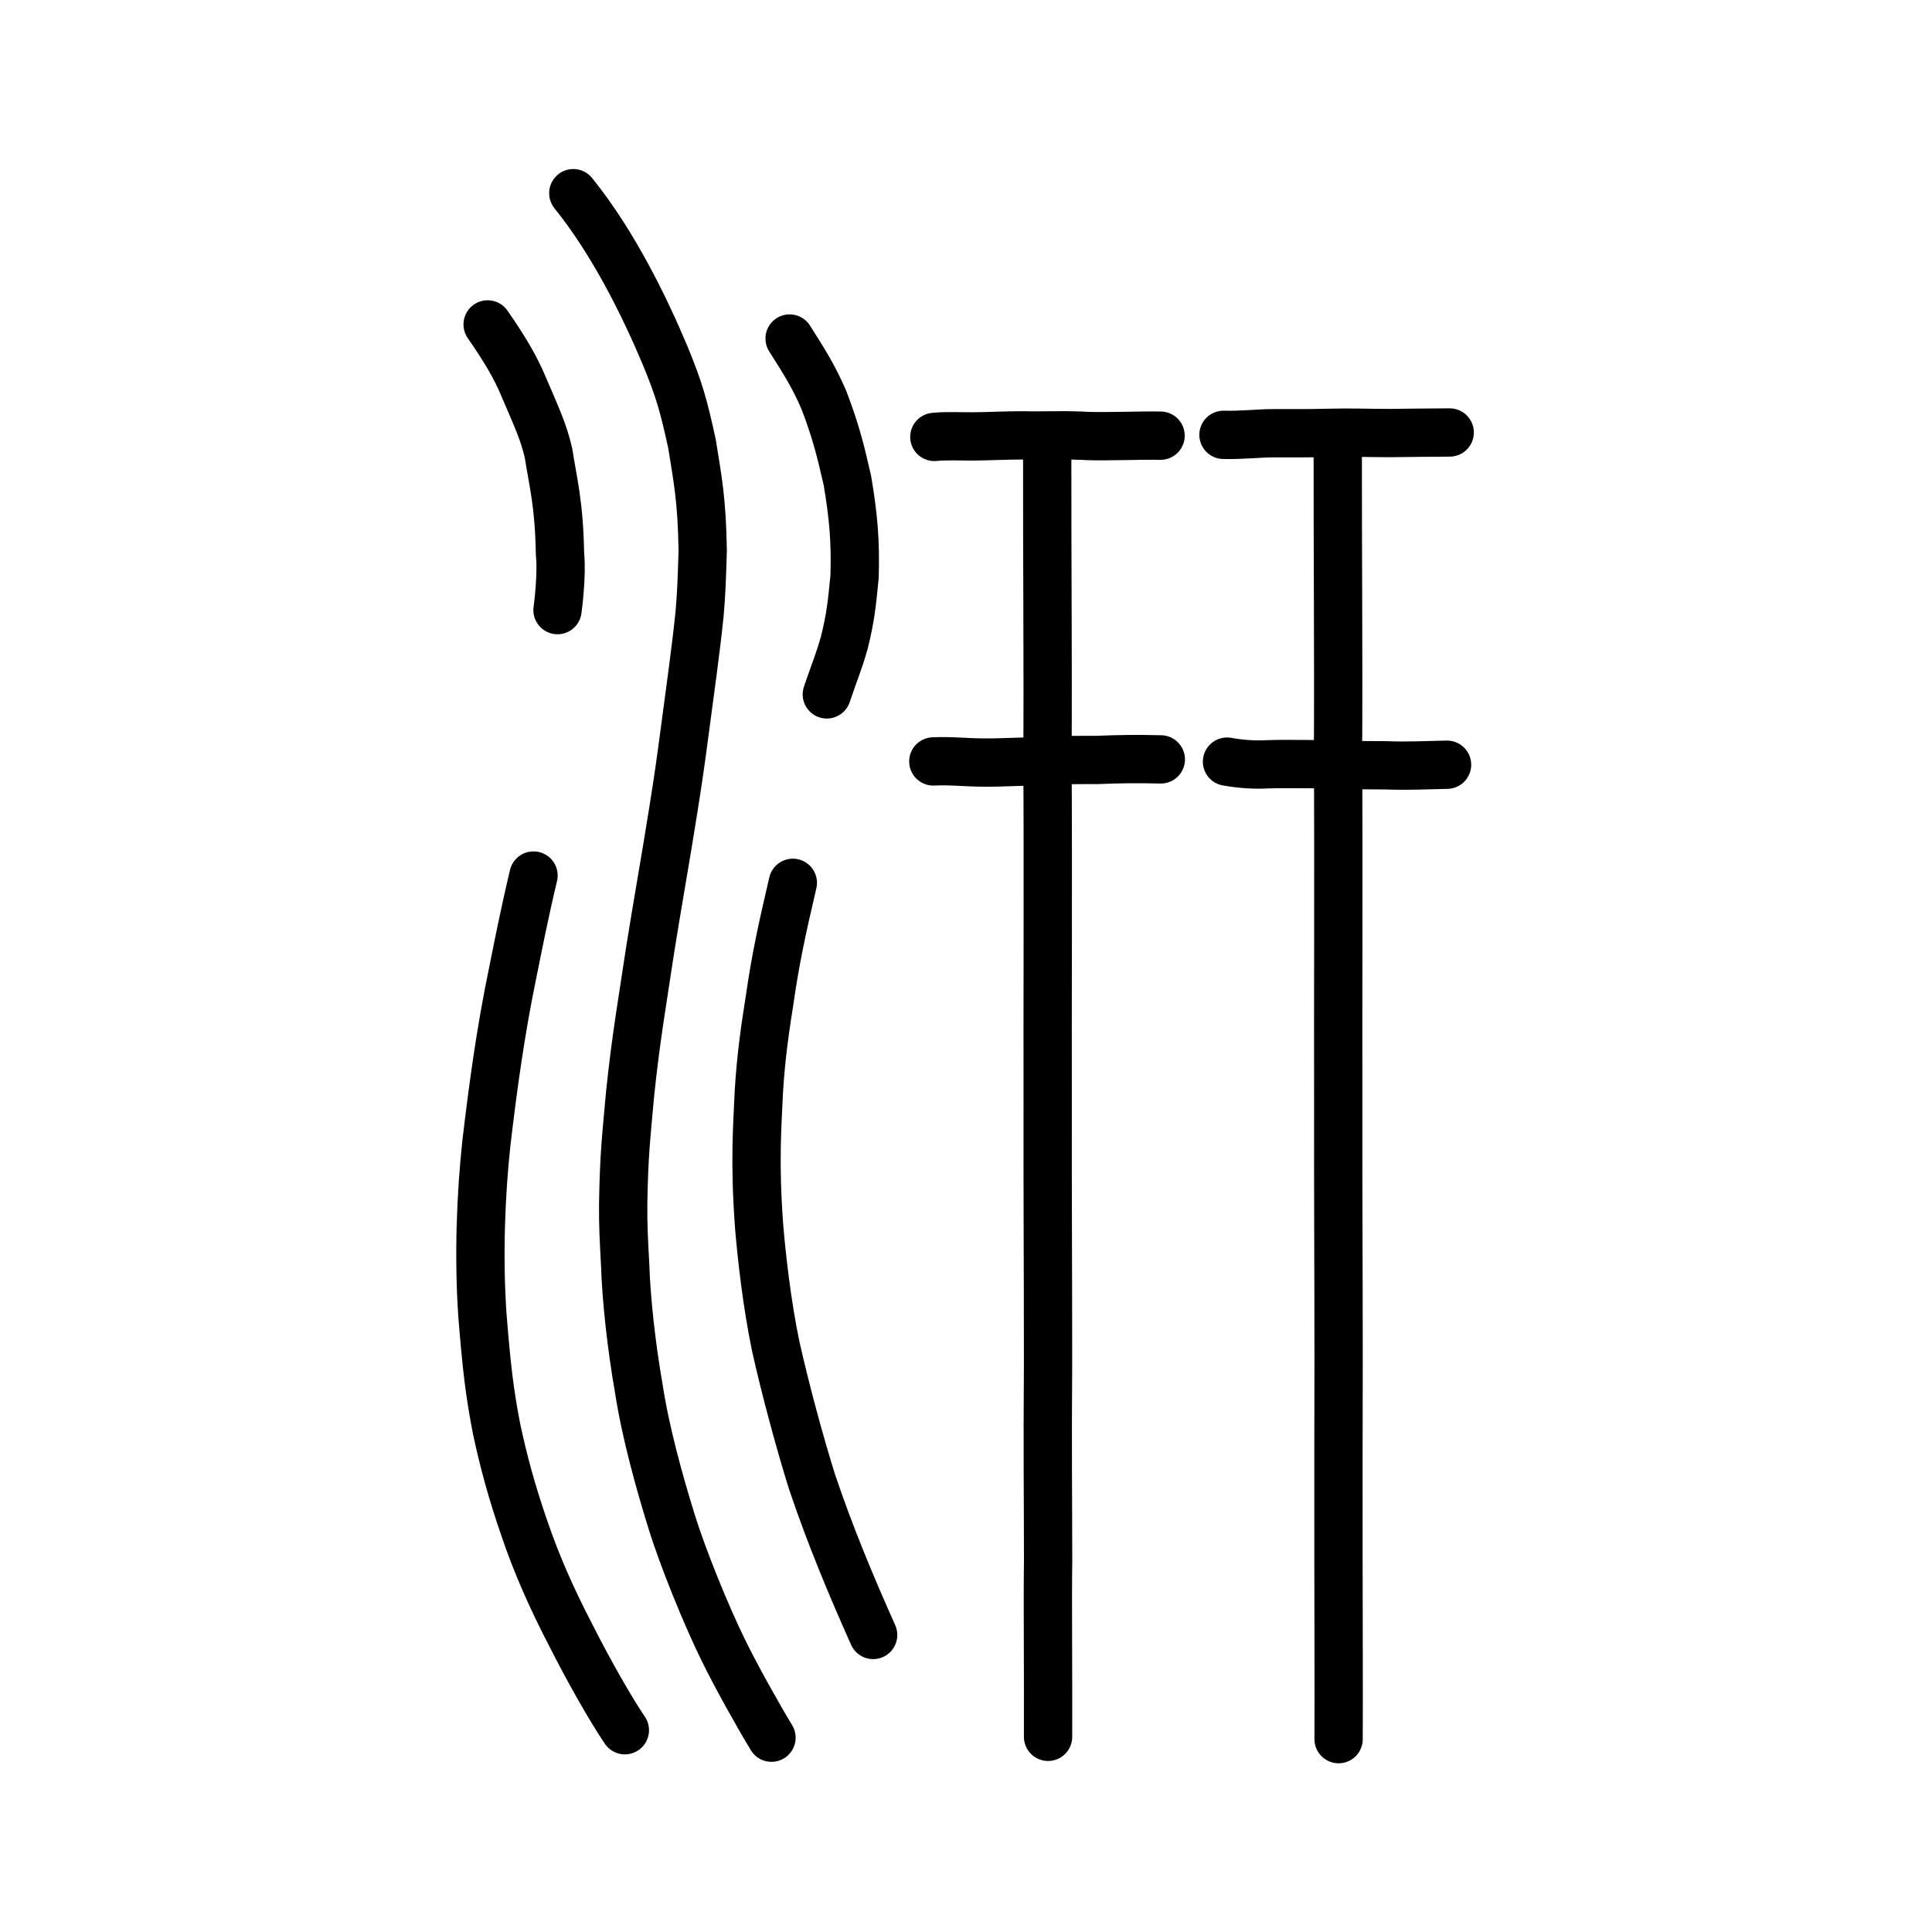 <?xml version="1.0" encoding="UTF-8" standalone="no"?>
<!-- Created with Inkscape (http://www.inkscape.org/) -->

<svg
   xmlns:dc="http://purl.org/dc/elements/1.1/"
   xmlns:cc="http://creativecommons.org/ns#"
   xmlns:rdf="http://www.w3.org/1999/02/22-rdf-syntax-ns#"
   xmlns:svg="http://www.w3.org/2000/svg"
   xmlns="http://www.w3.org/2000/svg"
   xmlns:sodipodi="http://sodipodi.sourceforge.net/DTD/sodipodi-0.dtd"
   xmlns:inkscape="http://www.inkscape.org/namespaces/inkscape"
   width="200px"
   height="200px"
   viewBox="0 0 200 200"
   version="1.1"
   id="SVGRoot"
   inkscape:version="0.92.3 (2405546, 2018-03-11)"
   sodipodi:docname="6c67ss.svg">
  <sodipodi:namedview
     id="base"
     pagecolor="#ffffff"
     bordercolor="#666666"
     borderopacity="1.0"
     inkscape:pageopacity="0.0"
     inkscape:pageshadow="2"
     inkscape:zoom="1.4142136"
     inkscape:cx="67.111926"
     inkscape:cy="126.64653"
     inkscape:document-units="px"
     inkscape:current-layer="layer1"
     showgrid="true"
     inkscape:window-width="1047"
     inkscape:window-height="822"
     inkscape:window-x="501"
     inkscape:window-y="133"
     inkscape:window-maximized="0"
     inkscape:snap-global="false"
     showguides="true">
    <inkscape:grid
       type="xygrid"
       id="grid4562" />
  </sodipodi:namedview>
  <defs
     id="defs4546" />
  <g
     id="layer1"
     inkscape:groupmode="layer"
     inkscape:label="レイヤー 1">
    <path
       style="opacity:1;vector-effect:none;fill:none;fill-opacity:1;stroke:#000000;stroke-width:5;stroke-linecap:round;stroke-linejoin:round;stroke-miterlimit:4;stroke-dasharray:none;stroke-dashoffset:0;stroke-opacity:1"
       d="m 59.348,19.998 c 4.203,5.199 7.459,11.925 9.506,16.803 1.482,3.597 1.919,5.2 2.785,9.159 0.595,3.749 1.013,5.709 1.106,11.022 -0.105,3.493 -0.151,4.559 -0.33,6.613 -0.402,3.894 -0.915,7.411 -1.56,12.315 -0.419,3.162 -0.62,4.582 -1.2,8.231 -0.67,4.271 -1.731,10.225 -2.361,14.245 -0.819,5.464 -1.456,9.006 -2.067,14.845 -0.435,4.867 -0.622,6.216 -0.716,11.381 -0.017,2.362 0.066,3.69 0.21,6.422 0.107,3.36 0.616,8.198 1.423,12.797 0.666,4.376 2.125,9.653 3.351,13.581 1.191,3.885 3.639,9.866 5.379,13.405 1.379,2.811 3.537,6.664 4.989,9.068"
       id="path7351"
       inkscape:connector-curvature="0"
       sodipodi:nodetypes="ccccccccccccccc" />
    <path
       style="opacity:1;vector-effect:none;fill:none;fill-opacity:1;stroke:#000000;stroke-width:5;stroke-linecap:round;stroke-linejoin:round;stroke-miterlimit:4;stroke-dasharray:none;stroke-dashoffset:0;stroke-opacity:1"
       d="m 50.48,33.584 c 1.744,2.507 2.913,4.483 3.709,6.414 1.468,3.418 2.065,4.681 2.592,6.898 0.425,2.816 1.105,5.179 1.19,10.477 0.224,2.155 -0.218,5.506 -0.258,5.785"
       id="path7351-2"
       inkscape:connector-curvature="0"
       sodipodi:nodetypes="ccccc" />
    <path
       style="opacity:1;vector-effect:none;fill:none;fill-opacity:1;stroke:#000000;stroke-width:5;stroke-linecap:round;stroke-linejoin:round;stroke-miterlimit:4;stroke-dasharray:none;stroke-dashoffset:0;stroke-opacity:1"
       d="m 82.073,91.39 c -1.137,4.867 -1.79,7.876 -2.393,12.064 -0.428,2.708 -0.902,5.815 -1.123,9.552 -0.158,3.651 -0.47,7.212 0.031,14.002 0.251,2.96 0.782,7.879 1.721,12.388 0.983,4.4 2.519,10.085 3.76,14.022 1.866,5.537 4.037,10.729 6.319,15.833"
       id="path7351-2-0"
       inkscape:connector-curvature="0"
       sodipodi:nodetypes="ccccccc" />
    <path
       style="opacity:1;vector-effect:none;fill:none;fill-opacity:1;stroke:#000000;stroke-width:5;stroke-linecap:round;stroke-linejoin:round;stroke-miterlimit:4;stroke-dasharray:none;stroke-dashoffset:0;stroke-opacity:1"
       d="m 55.229,90.636 c -0.99,4.163 -1.565,7.163 -2.169,10.138 -1.273,6.139 -2.057,12.028 -2.711,17.577 -0.564,5.261 -0.83,11.622 -0.412,17.768 0.44,5.478 0.736,8.003 1.474,11.828 0.704,3.262 1.533,6.421 2.916,10.397 1.187,3.491 2.761,7.097 4.811,11.028 1.652,3.278 3.959,7.398 5.548,9.74"
       id="path7351-2-7"
       inkscape:connector-curvature="0"
       sodipodi:nodetypes="cccccccc" />
    <path
       style="opacity:1;vector-effect:none;fill:none;fill-opacity:1;stroke:#000000;stroke-width:5;stroke-linecap:round;stroke-linejoin:round;stroke-miterlimit:4;stroke-dasharray:none;stroke-dashoffset:0;stroke-opacity:1"
       d="m 81.74,35.044 c 1.438,2.277 2.47,3.861 3.553,6.378 1.358,3.547 1.814,5.673 2.434,8.345 0.641,3.814 0.84,6.303 0.738,9.935 -0.283,2.885 -0.417,4.205 -1.054,6.792 -0.58,2.069 -0.958,2.843 -1.818,5.39"
       id="path7351-2-0-7"
       inkscape:connector-curvature="0"
       sodipodi:nodetypes="cccccc" />
    <path
       style="fill:none;stroke:#000000;stroke-width:5;stroke-linecap:round;stroke-linejoin:round;stroke-miterlimit:4;stroke-dasharray:none;stroke-opacity:1"
       d="m 96.618,78.823 c 1.772,-0.089 3.434,0.115 5.236,0.115 1.736,0.023 4.461,-0.135 6.36,-0.153 1.964,-0.131 3.853,-0.115 5.354,-0.114 2.322,-0.095 4.062,-0.12 6.6,-0.059"
       id="path4568"
       inkscape:connector-curvature="0"
       sodipodi:nodetypes="ccccc" />
    <path
       style="opacity:1;vector-effect:none;fill:none;fill-opacity:1;stroke:#000000;stroke-width:5;stroke-linecap:round;stroke-linejoin:round;stroke-miterlimit:4;stroke-dasharray:none;stroke-dashoffset:0;stroke-opacity:1"
       d="m 108.407,47.137 c -0.014,11.396 0.086,20.639 0.027,31.61 0.076,11.889 -0.005,26.203 0.023,35.757 -0.018,9.357 0.033,15.428 0.037,26.488 -0.067,9.99 -3.5e-4,12.51 0.006,20.662 -0.062,3.961 0.019,11.069 -0.005,18.142"
       id="path816"
       inkscape:connector-curvature="0"
       sodipodi:nodetypes="cccccc" />
    <path
       style="fill:none;stroke:#000000;stroke-width:5;stroke-linecap:round;stroke-linejoin:round;stroke-miterlimit:4;stroke-dasharray:none;stroke-opacity:1"
       d="m 127.019,78.845 c 1.397,0.251 2.857,0.349 4.136,0.276 1.513,-0.057 3.137,-0.011 4.393,-0.02 1.531,-0.005 2.889,0.107 4.04,0.125 1.324,-0.04 2.634,0.007 3.866,-0.002 2.318,0.089 3.992,-0.016 6.345,-0.06"
       id="path4568-7"
       inkscape:connector-curvature="0"
       sodipodi:nodetypes="cccccc" />
    <path
       style="opacity:1;vector-effect:none;fill:none;fill-opacity:1;stroke:#000000;stroke-width:5;stroke-linecap:round;stroke-linejoin:round;stroke-miterlimit:4;stroke-dasharray:none;stroke-dashoffset:0;stroke-opacity:1"
       d="m 138.485,46.169 c -0.014,11.5 0.085,20.827 0.027,31.898 0.075,11.997 -0.005,26.442 0.023,36.082 -0.018,9.442 0.032,15.568 0.037,26.729 -0.021,6.314 -0.019,13.981 -0.014,20.609 0.003,5.162 0.037,13.445 0.014,18.548"
       id="path816-4"
       inkscape:connector-curvature="0"
       sodipodi:nodetypes="cccccc" />
    <path
       style="fill:none;stroke:#000000;stroke-width:5;stroke-linecap:round;stroke-linejoin:round;stroke-miterlimit:4;stroke-dasharray:none;stroke-opacity:1"
       d="m 126.654,45.015 c 1.871,0.051 3.59,-0.166 5.182,-0.166 2.147,0 3.532,0.012 5.483,-0.036 2.641,-0.07 4.197,0.017 6.551,0.017 2.488,-0.043 3.786,-0.033 6.203,-0.059"
       id="path4568-7-5-8"
       inkscape:connector-curvature="0"
       sodipodi:nodetypes="ccccc" />
    <path
       style="fill:none;stroke:#000000;stroke-width:5;stroke-linecap:round;stroke-linejoin:round;stroke-miterlimit:4;stroke-dasharray:none;stroke-opacity:1"
       d="m 96.723,45.23 c 1.248,-0.128 2.629,-0.045 3.964,-0.052 1.541,-0.008 3.404,-0.11 5.177,-0.11 1.97,0.056 3.68,-0.059 6.074,0.036 1.727,0.103 3.498,0.02 4.38,0.027 1.307,-0.014 2.509,-0.058 3.824,-0.03"
       id="path4568-7-5-5"
       inkscape:connector-curvature="0"
       sodipodi:nodetypes="cccccc" />
  </g>
</svg>
